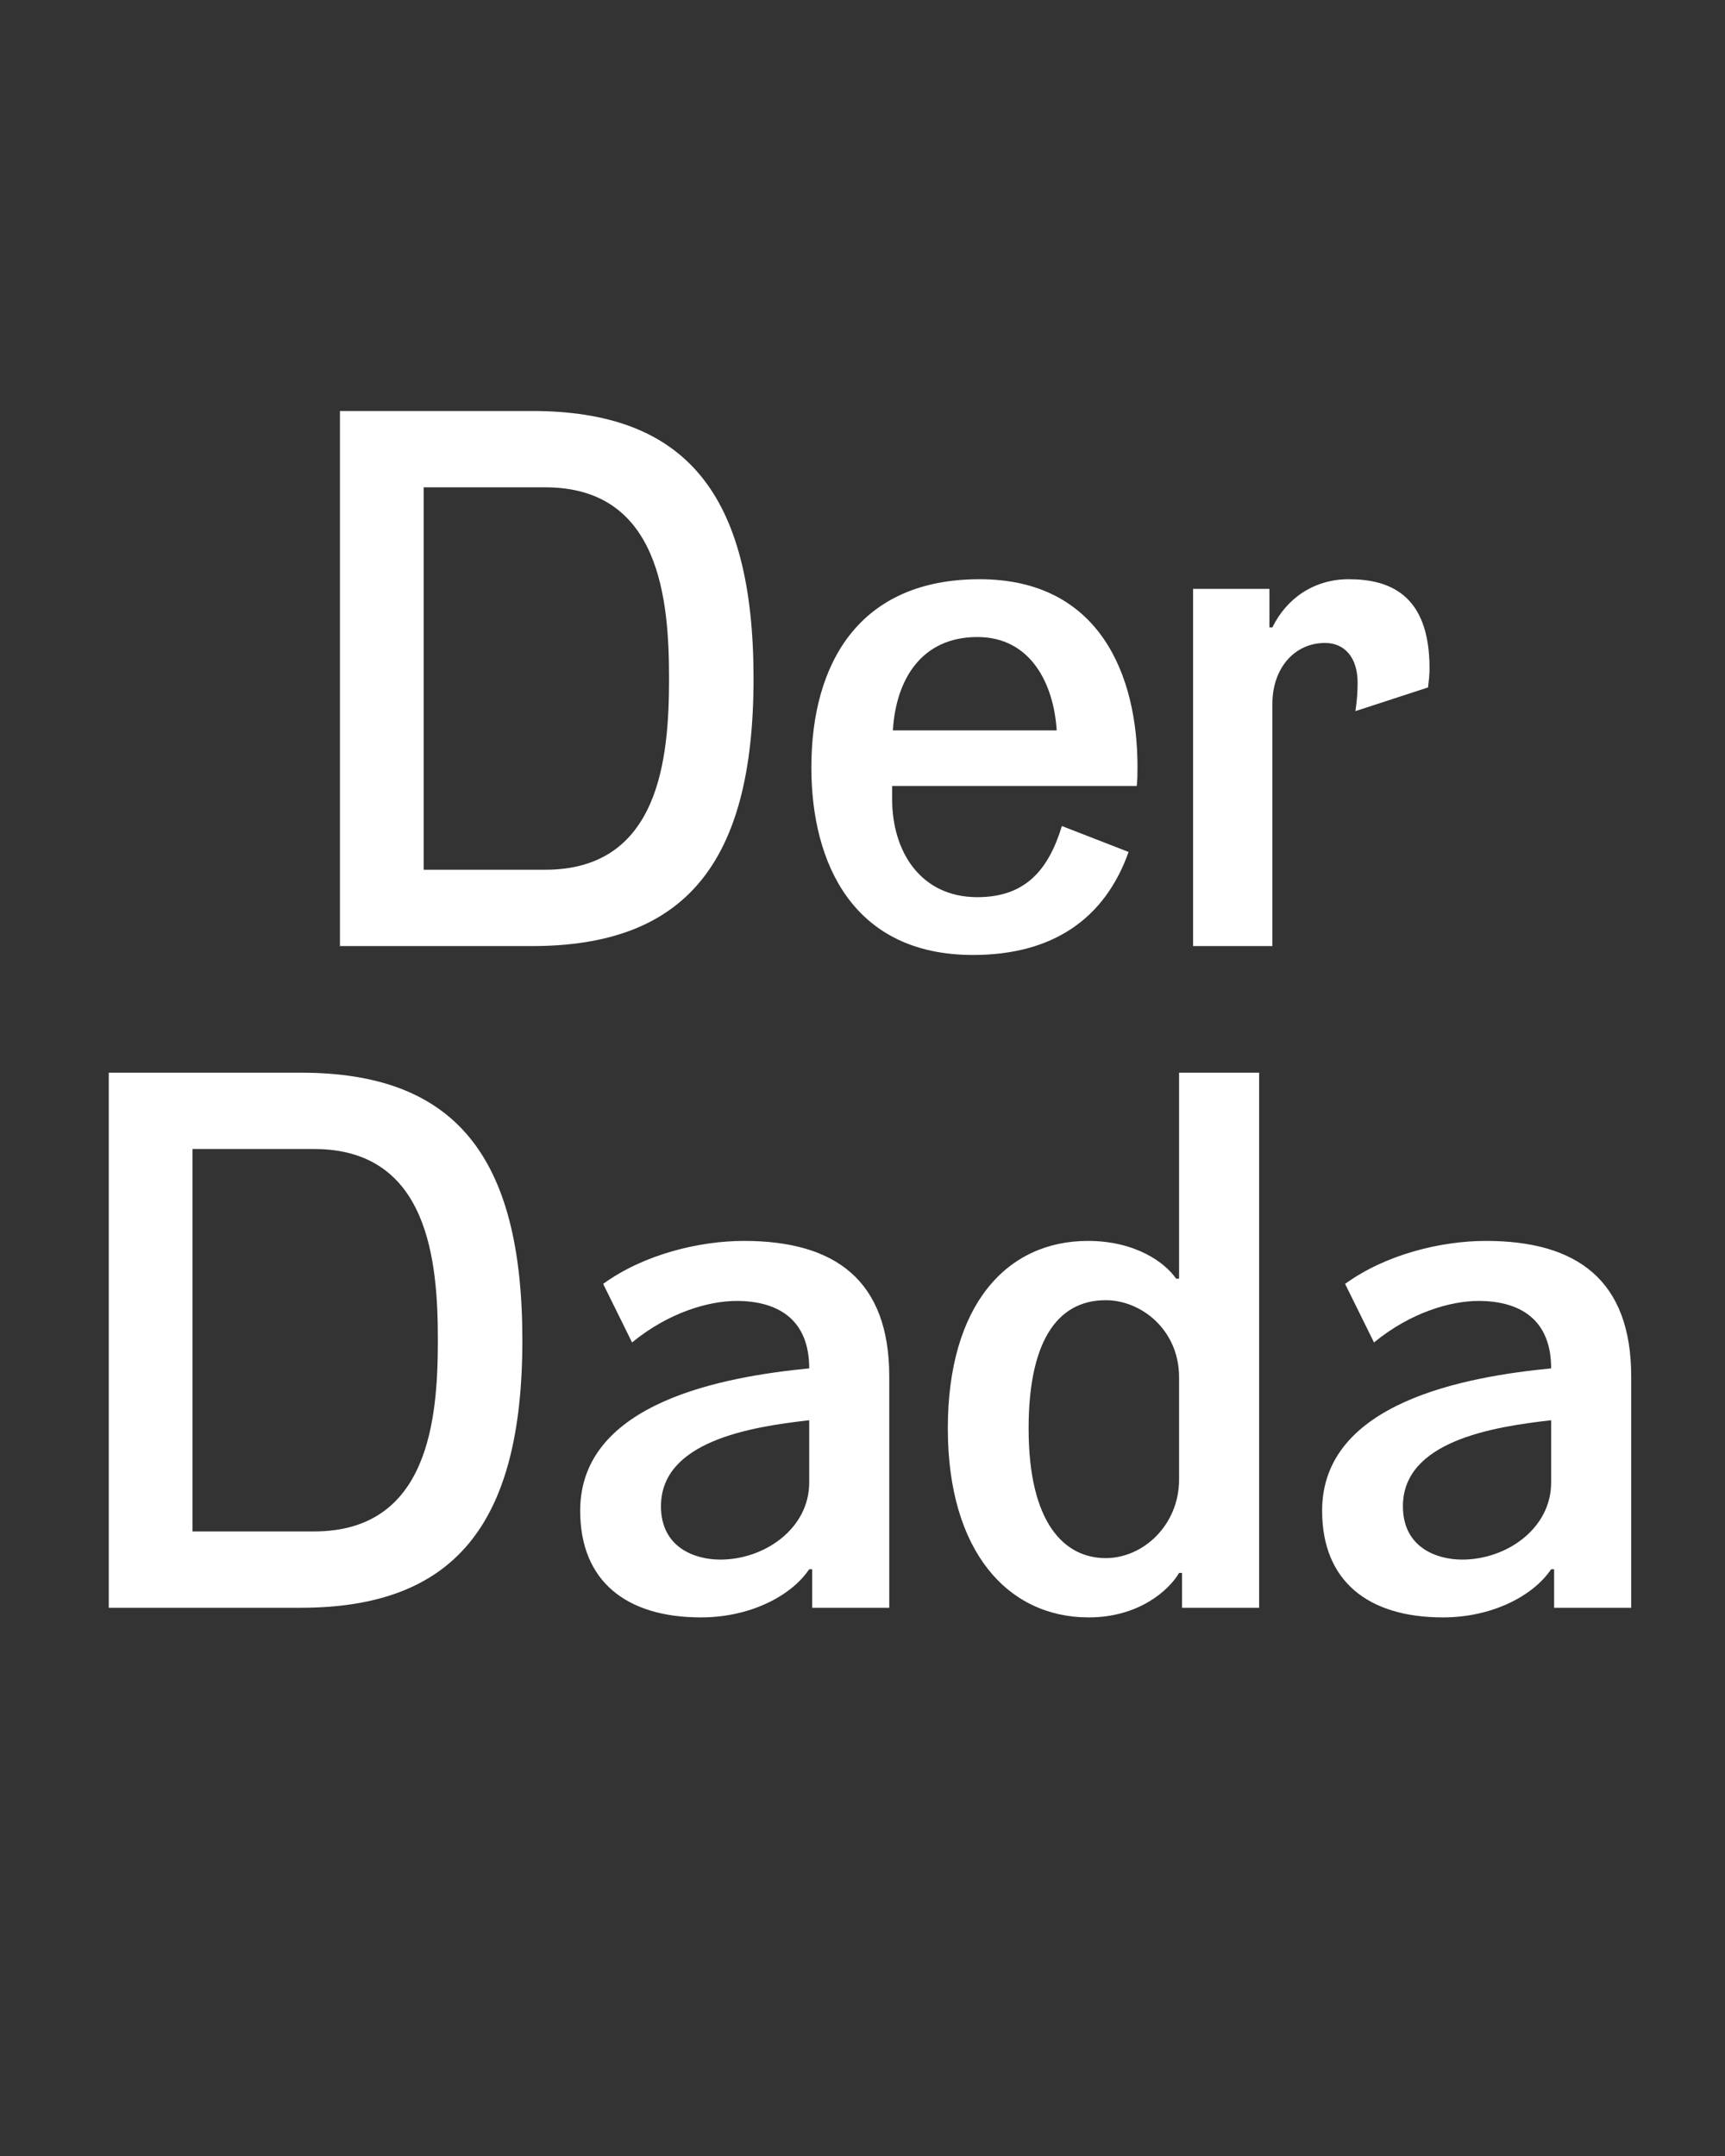<?xml version="1.0" encoding="UTF-8"?>
<svg data-name="Calque 1" viewBox="0 0 1280 1600" xmlns="http://www.w3.org/2000/svg">
<rect x="0" y="0" width="1280" height="1600" fill="#333333" stroke="none"/>
<defs>
<style>.cls-1 {
        clip-path: url(#b);
      }

      .cls-2 {
        fill: none;
      }

      .cls-2, .cls-3 {
        stroke-width: 0px;
      }

      .cls-4 {
        clip-path: url(#a);
      }

      .cls-3 {
        fill: #fff;
      }</style>
<clipPath id="b">
<rect class="cls-2" width="1280" height="1600"/>
</clipPath>
<clipPath id="a">
<rect class="cls-2" width="1280" height="1600"/>
</clipPath>
</defs>
<g class="cls-1">
<g class="cls-4">
<path class="cls-3" d="m1151 1100.2c0 34.1-33 57.2-66 57.2-18.7 0-44-8.8-44-39.6 0-47.85 65.45-58.85 110-63.8v46.2zm2.2 92.95h57.2v-171.6c0-71.5-40.15-100.65-107.8-100.65-33 0-74.25 9.9-104.5 31.9l21.45 43.45c27.5-22.55 57.2-30.8 77.55-30.8 30.8 0 53.9 13.75 53.9 50.05-62.15 6.05-169.95 24.75-169.95 105.6 0 52.25 34.1 79.2 89.65 79.2 35.75 0 66.55-15.4 80.3-35.75h2.2v28.6zm-332.74-228.25c26.4 0 54.45 22 54.45 57.2v75.9c0 33.55-26.4 58.3-54.45 58.3-30.25 0-57.2-25.3-57.2-96.25 0-62.15 19.8-95.15 57.2-95.15m54.45-168.85v152.9h-2.2c-8.25-12.1-30.25-28.05-65.45-28.05-60.5 0-103.95 47.85-103.95 139.15s44.55 140.25 104.5 140.25c36.85 0 59.4-19.8 67.1-33h2.2v25.85h57.2v-397.1h-59.4zm-274.45 304.15c0 34.1-33 57.2-66 57.2-18.7 0-44-8.8-44-39.6 0-47.85 65.45-58.85 110-63.8v46.2zm2.2 92.95h57.2v-171.6c0-71.5-40.15-100.65-107.8-100.65-33 0-74.25 9.9-104.5 31.9l21.45 43.45c27.5-22.55 57.2-30.8 77.55-30.8 30.8 0 53.9 13.75 53.9 50.05-62.15 6.05-169.95 24.75-169.95 105.6 0 52.25 34.1 79.2 89.65 79.2 35.75 0 66.55-15.4 80.3-35.75h2.2v28.6zm-521.95 0h142.45c113.3 0 164.45-61.05 164.45-198.55s-50.6-198.55-164.45-198.55h-142.46v397.1zm62.15-56.65v-283.8h90.2c85.25 0 91.85 83.6 91.85 141.9s-6.6 141.9-91.85 141.9h-90.2z"/>
<path class="cls-3" d="m1059.65,510.15c.55-4.95,1.1-8.8,1.1-14.3,0-55.55-30.8-66-59.95-66-25.85,0-46.2,14.3-56.65,35.75h-2.2v-28.6h-56.65v265.1h58.85v-179.85c0-25.85,15.95-45.1,39.05-45.1,14.3,0,24.2,10.45,24.2,29.7,0,6.6-.55,13.75-1.65,20.9l53.9-17.6Zm-334.4-37.4c39.6,0,56.65,34.65,58.85,69.3h-121.55c2.2-37.4,20.9-69.3,62.7-69.3m-63.25,110.55h181.5c.55-4.95.55-9.35.55-14.3,0-67.1-27.5-139.15-117.15-139.15s-124.85,62.7-124.85,139.7c0,71.5,31.35,139.15,119.9,139.15,59.4,0,97.9-26.95,115.5-76.45l-49.5-19.25c-9.9,32.45-26.95,52.8-62.7,52.8-42.35,0-63.25-34.1-63.25-72.6v-9.9Zm-409.75,118.8h142.45c113.3,0,164.45-61.05,164.45-198.55s-50.6-198.55-164.45-198.55h-142.45v397.1Zm62.15-56.65v-283.8h90.2c85.25,0,91.85,83.6,91.85,141.9s-6.6,141.9-91.85,141.9h-90.2Z"/>
</g>
</g>
</svg>
